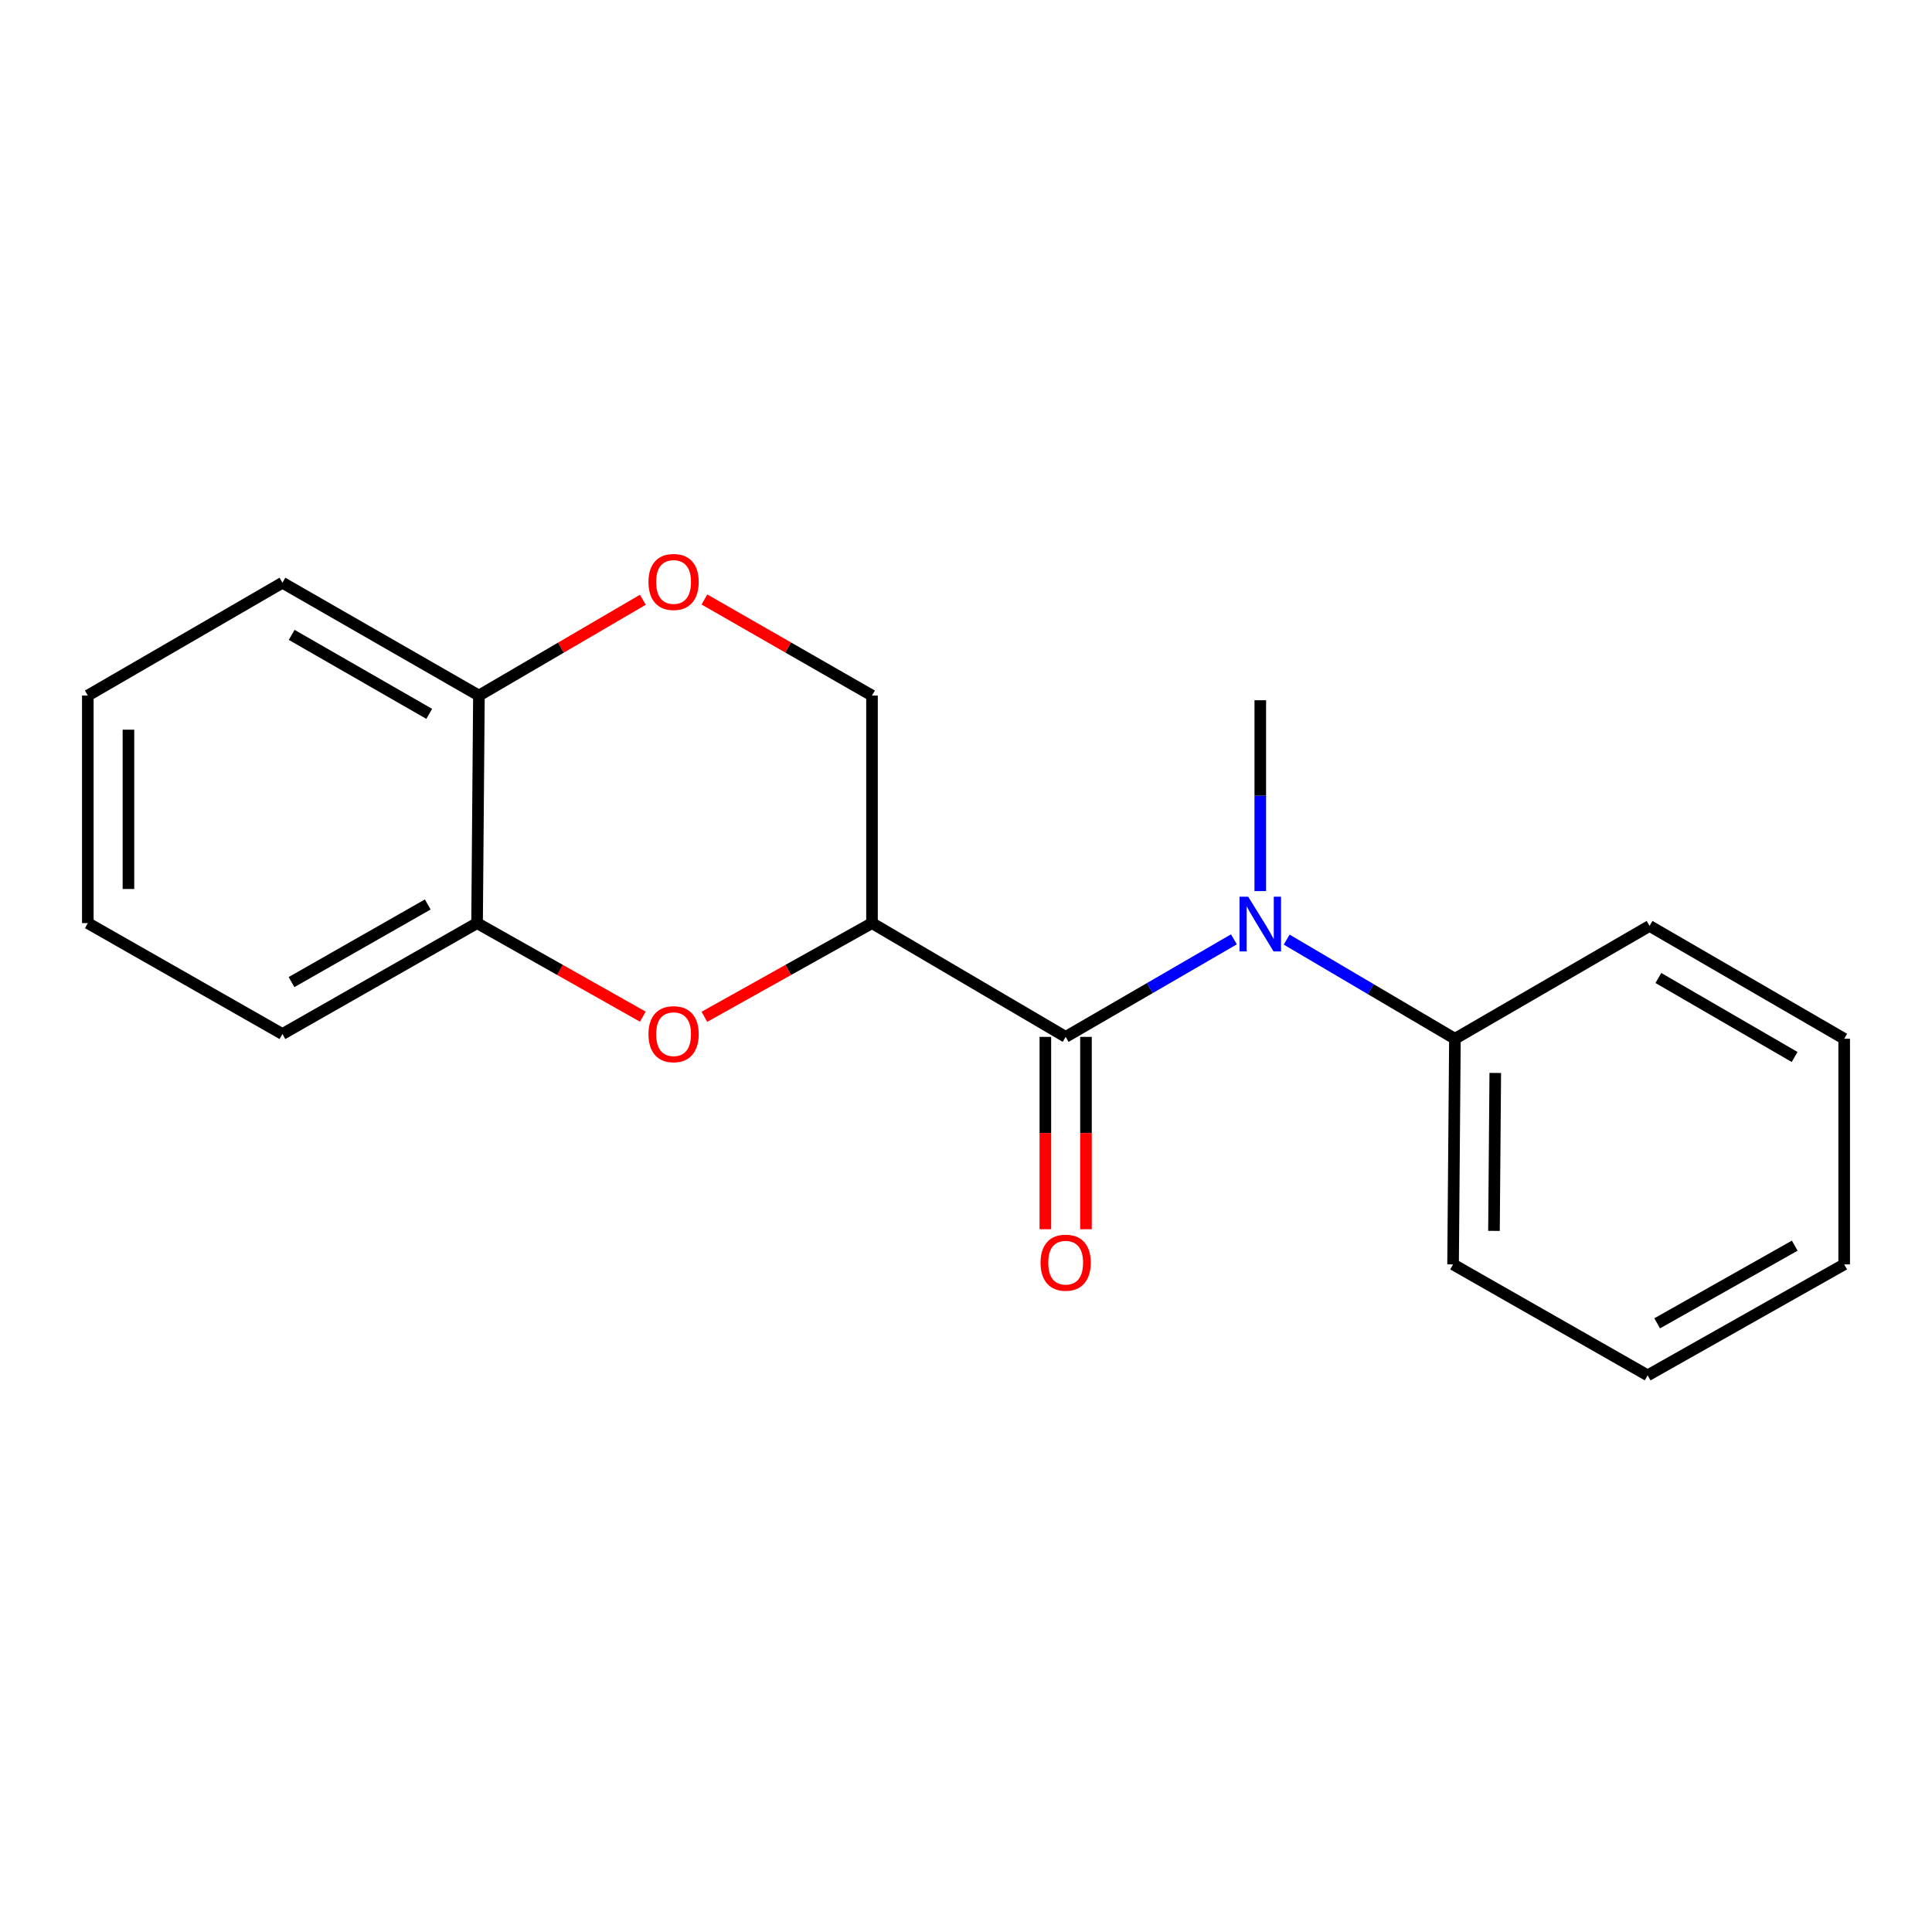 <?xml version='1.0' encoding='iso-8859-1'?>
<svg version='1.1' baseProfile='full'
              xmlns='http://www.w3.org/2000/svg'
                      xmlns:rdkit='http://www.rdkit.org/xml'
                      xmlns:xlink='http://www.w3.org/1999/xlink'
                  xml:space='preserve'
width='1000px' height='1000px' viewBox='0 0 1000 1000'>
<!-- END OF HEADER -->
<rect style='opacity:1.0;fill:#FFFFFF;stroke:none' width='1000' height='1000' x='0' y='0'> </rect>
<path class='bond-0' d='M 551.588,536.684 L 451.345,477.806' style='fill:none;fill-rule:evenodd;stroke:#000000;stroke-width:6px;stroke-linecap:butt;stroke-linejoin:miter;stroke-opacity:1' />
<path class='bond-2' d='M 551.588,536.684 L 595.129,511.441' style='fill:none;fill-rule:evenodd;stroke:#000000;stroke-width:6px;stroke-linecap:butt;stroke-linejoin:miter;stroke-opacity:1' />
<path class='bond-2' d='M 595.129,511.441 L 638.67,486.199' style='fill:none;fill-rule:evenodd;stroke:#0000FF;stroke-width:6px;stroke-linecap:butt;stroke-linejoin:miter;stroke-opacity:1' />
<path class='bond-7' d='M 541.074,536.684 L 541.074,586.462' style='fill:none;fill-rule:evenodd;stroke:#000000;stroke-width:6px;stroke-linecap:butt;stroke-linejoin:miter;stroke-opacity:1' />
<path class='bond-7' d='M 541.074,586.462 L 541.074,636.24' style='fill:none;fill-rule:evenodd;stroke:#FF0000;stroke-width:6px;stroke-linecap:butt;stroke-linejoin:miter;stroke-opacity:1' />
<path class='bond-7' d='M 562.101,536.684 L 562.101,586.462' style='fill:none;fill-rule:evenodd;stroke:#000000;stroke-width:6px;stroke-linecap:butt;stroke-linejoin:miter;stroke-opacity:1' />
<path class='bond-7' d='M 562.101,586.462 L 562.101,636.24' style='fill:none;fill-rule:evenodd;stroke:#FF0000;stroke-width:6px;stroke-linecap:butt;stroke-linejoin:miter;stroke-opacity:1' />
<path class='bond-1' d='M 451.345,477.806 L 407.967,502.054' style='fill:none;fill-rule:evenodd;stroke:#000000;stroke-width:6px;stroke-linecap:butt;stroke-linejoin:miter;stroke-opacity:1' />
<path class='bond-1' d='M 407.967,502.054 L 364.59,526.301' style='fill:none;fill-rule:evenodd;stroke:#FF0000;stroke-width:6px;stroke-linecap:butt;stroke-linejoin:miter;stroke-opacity:1' />
<path class='bond-5' d='M 451.345,477.806 L 451.345,360.017' style='fill:none;fill-rule:evenodd;stroke:#000000;stroke-width:6px;stroke-linecap:butt;stroke-linejoin:miter;stroke-opacity:1' />
<path class='bond-4' d='M 332.728,526.227 L 289.831,502.017' style='fill:none;fill-rule:evenodd;stroke:#FF0000;stroke-width:6px;stroke-linecap:butt;stroke-linejoin:miter;stroke-opacity:1' />
<path class='bond-4' d='M 289.831,502.017 L 246.933,477.806' style='fill:none;fill-rule:evenodd;stroke:#000000;stroke-width:6px;stroke-linecap:butt;stroke-linejoin:miter;stroke-opacity:1' />
<path class='bond-8' d='M 665.985,486.339 L 709.526,512.002' style='fill:none;fill-rule:evenodd;stroke:#0000FF;stroke-width:6px;stroke-linecap:butt;stroke-linejoin:miter;stroke-opacity:1' />
<path class='bond-8' d='M 709.526,512.002 L 753.067,537.665' style='fill:none;fill-rule:evenodd;stroke:#000000;stroke-width:6px;stroke-linecap:butt;stroke-linejoin:miter;stroke-opacity:1' />
<path class='bond-9' d='M 652.321,461.229 L 652.321,411.838' style='fill:none;fill-rule:evenodd;stroke:#0000FF;stroke-width:6px;stroke-linecap:butt;stroke-linejoin:miter;stroke-opacity:1' />
<path class='bond-9' d='M 652.321,411.838 L 652.321,362.447' style='fill:none;fill-rule:evenodd;stroke:#000000;stroke-width:6px;stroke-linecap:butt;stroke-linejoin:miter;stroke-opacity:1' />
<path class='bond-3' d='M 364.608,310.29 L 407.976,335.153' style='fill:none;fill-rule:evenodd;stroke:#FF0000;stroke-width:6px;stroke-linecap:butt;stroke-linejoin:miter;stroke-opacity:1' />
<path class='bond-3' d='M 407.976,335.153 L 451.345,360.017' style='fill:none;fill-rule:evenodd;stroke:#000000;stroke-width:6px;stroke-linecap:butt;stroke-linejoin:miter;stroke-opacity:1' />
<path class='bond-6' d='M 332.731,310.441 L 290.311,335.229' style='fill:none;fill-rule:evenodd;stroke:#FF0000;stroke-width:6px;stroke-linecap:butt;stroke-linejoin:miter;stroke-opacity:1' />
<path class='bond-6' d='M 290.311,335.229 L 247.891,360.017' style='fill:none;fill-rule:evenodd;stroke:#000000;stroke-width:6px;stroke-linecap:butt;stroke-linejoin:miter;stroke-opacity:1' />
<path class='bond-10' d='M 246.933,477.806 L 146.188,535.212' style='fill:none;fill-rule:evenodd;stroke:#000000;stroke-width:6px;stroke-linecap:butt;stroke-linejoin:miter;stroke-opacity:1' />
<path class='bond-10' d='M 221.411,468.147 L 150.89,508.331' style='fill:none;fill-rule:evenodd;stroke:#000000;stroke-width:6px;stroke-linecap:butt;stroke-linejoin:miter;stroke-opacity:1' />
<path class='bond-19' d='M 246.933,477.806 L 247.891,360.017' style='fill:none;fill-rule:evenodd;stroke:#000000;stroke-width:6px;stroke-linecap:butt;stroke-linejoin:miter;stroke-opacity:1' />
<path class='bond-11' d='M 247.891,360.017 L 146.188,301.619' style='fill:none;fill-rule:evenodd;stroke:#000000;stroke-width:6px;stroke-linecap:butt;stroke-linejoin:miter;stroke-opacity:1' />
<path class='bond-11' d='M 222.165,369.493 L 150.973,328.614' style='fill:none;fill-rule:evenodd;stroke:#000000;stroke-width:6px;stroke-linecap:butt;stroke-linejoin:miter;stroke-opacity:1' />
<path class='bond-12' d='M 753.067,537.665 L 752.109,654.45' style='fill:none;fill-rule:evenodd;stroke:#000000;stroke-width:6px;stroke-linecap:butt;stroke-linejoin:miter;stroke-opacity:1' />
<path class='bond-12' d='M 773.95,555.355 L 773.279,637.104' style='fill:none;fill-rule:evenodd;stroke:#000000;stroke-width:6px;stroke-linecap:butt;stroke-linejoin:miter;stroke-opacity:1' />
<path class='bond-13' d='M 753.067,537.665 L 853.812,479.255' style='fill:none;fill-rule:evenodd;stroke:#000000;stroke-width:6px;stroke-linecap:butt;stroke-linejoin:miter;stroke-opacity:1' />
<path class='bond-14' d='M 146.188,535.212 L 45.455,477.806' style='fill:none;fill-rule:evenodd;stroke:#000000;stroke-width:6px;stroke-linecap:butt;stroke-linejoin:miter;stroke-opacity:1' />
<path class='bond-15' d='M 146.188,301.619 L 45.455,360.017' style='fill:none;fill-rule:evenodd;stroke:#000000;stroke-width:6px;stroke-linecap:butt;stroke-linejoin:miter;stroke-opacity:1' />
<path class='bond-17' d='M 752.109,654.45 L 852.831,711.878' style='fill:none;fill-rule:evenodd;stroke:#000000;stroke-width:6px;stroke-linecap:butt;stroke-linejoin:miter;stroke-opacity:1' />
<path class='bond-16' d='M 853.812,479.255 L 954.545,537.665' style='fill:none;fill-rule:evenodd;stroke:#000000;stroke-width:6px;stroke-linecap:butt;stroke-linejoin:miter;stroke-opacity:1' />
<path class='bond-16' d='M 858.374,506.207 L 928.888,547.094' style='fill:none;fill-rule:evenodd;stroke:#000000;stroke-width:6px;stroke-linecap:butt;stroke-linejoin:miter;stroke-opacity:1' />
<path class='bond-21' d='M 45.455,477.806 L 45.455,360.017' style='fill:none;fill-rule:evenodd;stroke:#000000;stroke-width:6px;stroke-linecap:butt;stroke-linejoin:miter;stroke-opacity:1' />
<path class='bond-21' d='M 66.482,460.138 L 66.482,377.686' style='fill:none;fill-rule:evenodd;stroke:#000000;stroke-width:6px;stroke-linecap:butt;stroke-linejoin:miter;stroke-opacity:1' />
<path class='bond-18' d='M 954.545,537.665 L 954.545,654.45' style='fill:none;fill-rule:evenodd;stroke:#000000;stroke-width:6px;stroke-linecap:butt;stroke-linejoin:miter;stroke-opacity:1' />
<path class='bond-20' d='M 852.831,711.878 L 954.545,654.45' style='fill:none;fill-rule:evenodd;stroke:#000000;stroke-width:6px;stroke-linecap:butt;stroke-linejoin:miter;stroke-opacity:1' />
<path class='bond-20' d='M 857.75,684.953 L 928.95,644.753' style='fill:none;fill-rule:evenodd;stroke:#000000;stroke-width:6px;stroke-linecap:butt;stroke-linejoin:miter;stroke-opacity:1' />
<path  class='atom-2' d='M 335.648 535.292
Q 335.648 528.492, 339.008 524.692
Q 342.368 520.892, 348.648 520.892
Q 354.928 520.892, 358.288 524.692
Q 361.648 528.492, 361.648 535.292
Q 361.648 542.172, 358.248 546.092
Q 354.848 549.972, 348.648 549.972
Q 342.408 549.972, 339.008 546.092
Q 335.648 542.212, 335.648 535.292
M 348.648 546.772
Q 352.968 546.772, 355.288 543.892
Q 357.648 540.972, 357.648 535.292
Q 357.648 529.732, 355.288 526.932
Q 352.968 524.092, 348.648 524.092
Q 344.328 524.092, 341.968 526.892
Q 339.648 529.692, 339.648 535.292
Q 339.648 541.012, 341.968 543.892
Q 344.328 546.772, 348.648 546.772
' fill='#FF0000'/>
<path  class='atom-3' d='M 646.061 464.125
L 655.341 479.125
Q 656.261 480.605, 657.741 483.285
Q 659.221 485.965, 659.301 486.125
L 659.301 464.125
L 663.061 464.125
L 663.061 492.445
L 659.181 492.445
L 649.221 476.045
Q 648.061 474.125, 646.821 471.925
Q 645.621 469.725, 645.261 469.045
L 645.261 492.445
L 641.581 492.445
L 641.581 464.125
L 646.061 464.125
' fill='#0000FF'/>
<path  class='atom-4' d='M 335.648 301.22
Q 335.648 294.42, 339.008 290.62
Q 342.368 286.82, 348.648 286.82
Q 354.928 286.82, 358.288 290.62
Q 361.648 294.42, 361.648 301.22
Q 361.648 308.1, 358.248 312.02
Q 354.848 315.9, 348.648 315.9
Q 342.408 315.9, 339.008 312.02
Q 335.648 308.14, 335.648 301.22
M 348.648 312.7
Q 352.968 312.7, 355.288 309.82
Q 357.648 306.9, 357.648 301.22
Q 357.648 295.66, 355.288 292.86
Q 352.968 290.02, 348.648 290.02
Q 344.328 290.02, 341.968 292.82
Q 339.648 295.62, 339.648 301.22
Q 339.648 306.94, 341.968 309.82
Q 344.328 312.7, 348.648 312.7
' fill='#FF0000'/>
<path  class='atom-8' d='M 538.588 653.56
Q 538.588 646.76, 541.948 642.96
Q 545.308 639.16, 551.588 639.16
Q 557.868 639.16, 561.228 642.96
Q 564.588 646.76, 564.588 653.56
Q 564.588 660.44, 561.188 664.36
Q 557.788 668.24, 551.588 668.24
Q 545.348 668.24, 541.948 664.36
Q 538.588 660.48, 538.588 653.56
M 551.588 665.04
Q 555.908 665.04, 558.228 662.16
Q 560.588 659.24, 560.588 653.56
Q 560.588 648, 558.228 645.2
Q 555.908 642.36, 551.588 642.36
Q 547.268 642.36, 544.908 645.16
Q 542.588 647.96, 542.588 653.56
Q 542.588 659.28, 544.908 662.16
Q 547.268 665.04, 551.588 665.04
' fill='#FF0000'/>
</svg>
